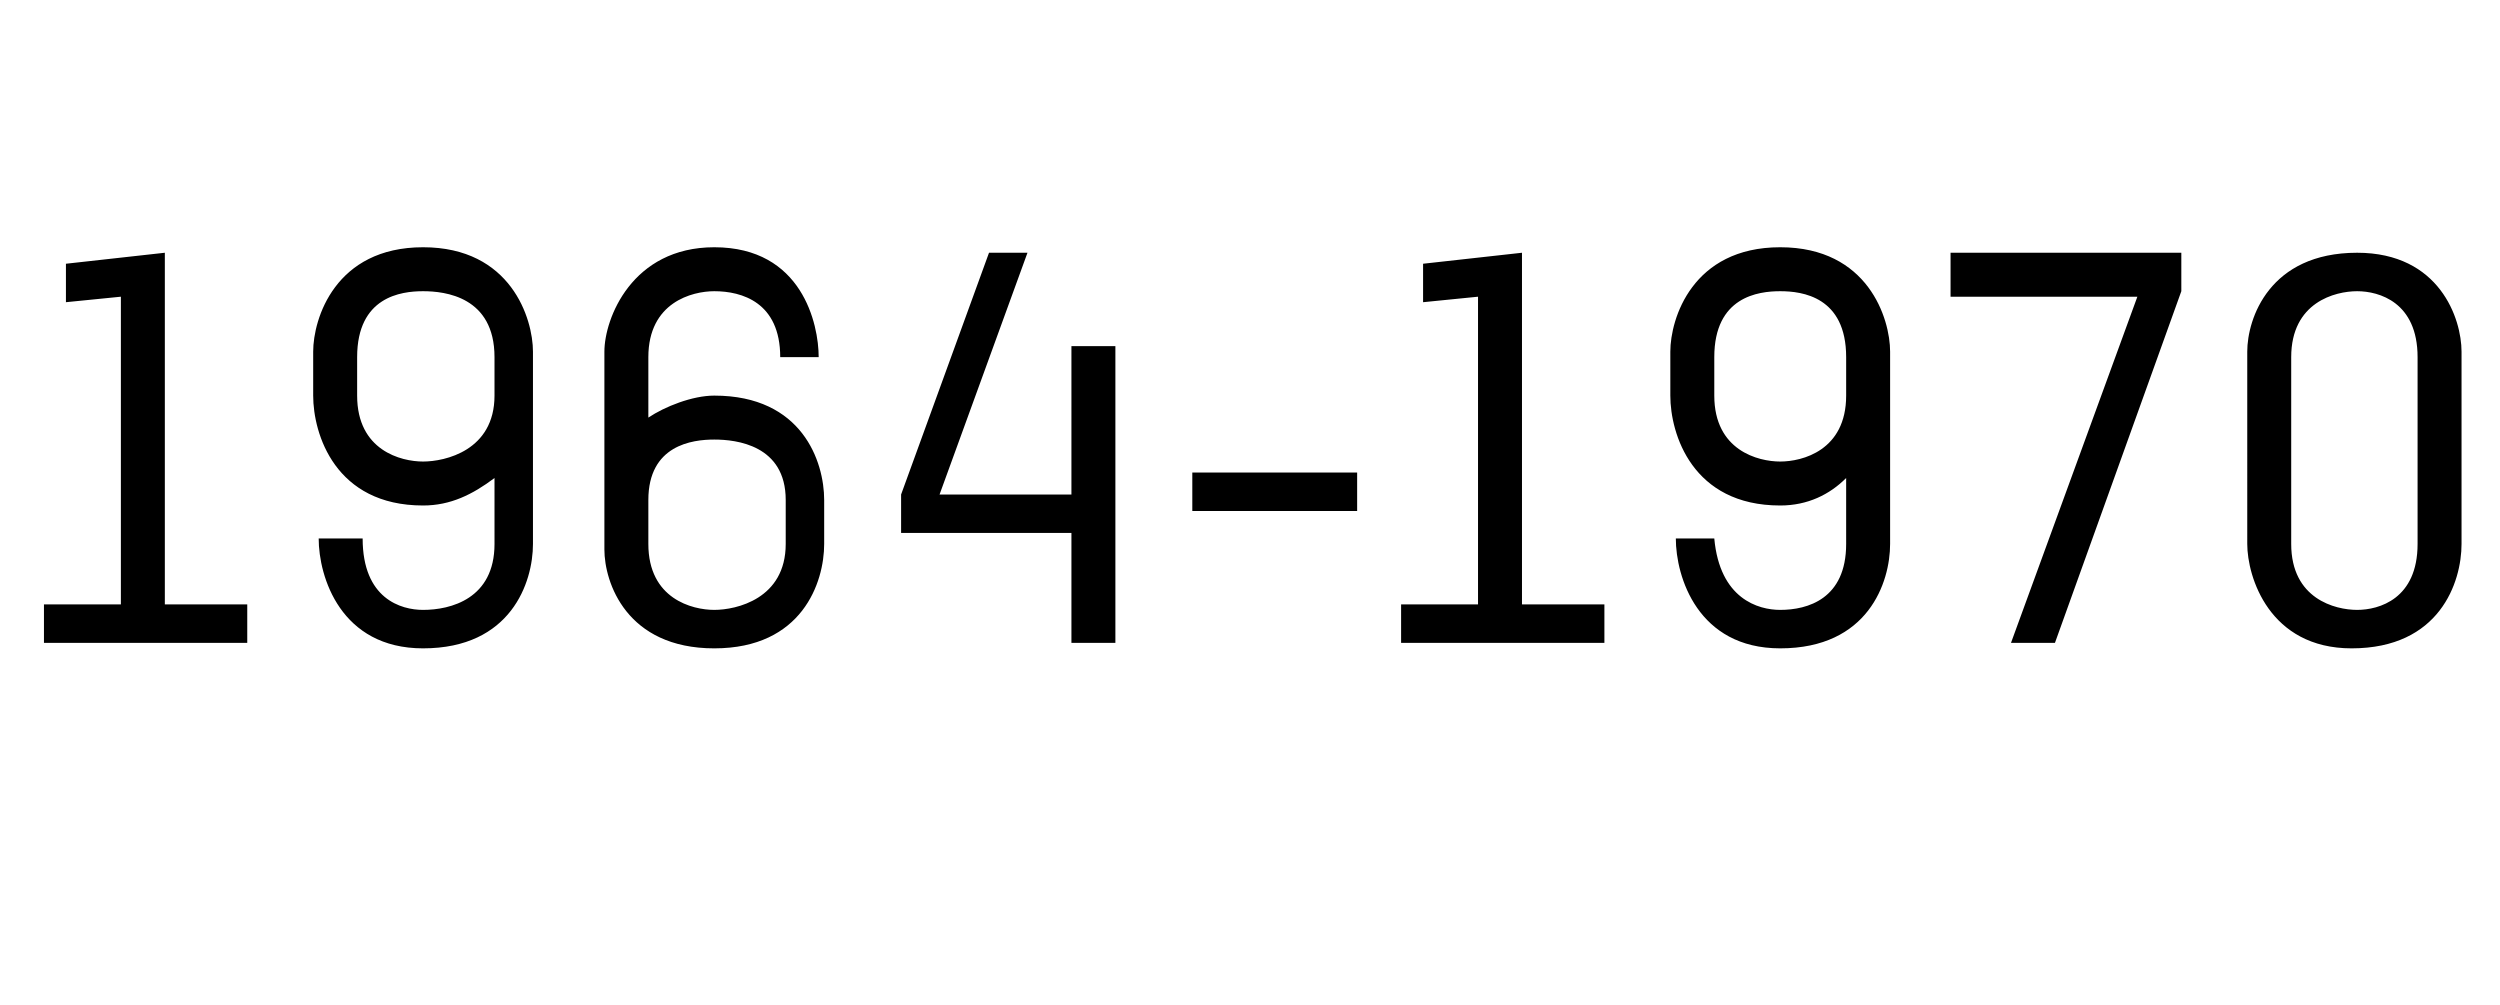 <?xml version="1.0" standalone="no"?><!DOCTYPE svg PUBLIC "-//W3C//DTD SVG 1.1//EN" "http://www.w3.org/Graphics/SVG/1.1/DTD/svg11.dtd"><svg xmlns="http://www.w3.org/2000/svg" version="1.1" width="45.5px" height="18.3px" viewBox="0 -4 45.5 18.3" style="top:-4px"><desc>1964-1970</desc><defs/><g id="Polygon8587"><path d="m.8 7.7v-.7h1.4V1.4l-1 .1v-.7L3 .6v6.4h1.5v.7H.8zm6.9.1c-1.5 0-1.9-1.3-1.9-2h.8c0 1.1.7 1.3 1.1 1.3c.5 0 1.3-.2 1.3-1.2V4.7c-.4.3-.8.5-1.3.5c-1.6 0-2-1.3-2-2v-.8c0-.6.4-1.9 2-1.9c1.6 0 2 1.3 2 1.9v3.5c0 .7-.4 1.9-2 1.9zM9 2.5c0-1.1-.9-1.2-1.3-1.2c-.4 0-1.2.1-1.2 1.2v.7c0 1 .8 1.2 1.2 1.2c.4 0 1.3-.2 1.3-1.2v-.7zm5.2 0c0-1-.7-1.2-1.2-1.2c-.4 0-1.2.2-1.2 1.2v1.1c.3-.2.8-.4 1.2-.4c1.6 0 2 1.2 2 1.9v.8c0 .7-.4 1.9-2 1.9c-1.6 0-2-1.2-2-1.8V2.4c0-.6.5-1.9 2-1.9c1.6 0 1.9 1.4 1.9 2h-.7zm.1 2.6c0-1-.9-1.1-1.3-1.1c-.4 0-1.2.1-1.2 1.1v.8c0 1 .8 1.2 1.2 1.2c.4 0 1.3-.2 1.3-1.2v-.8zm5.2 2.6v-2h-3.1v-.7L18 .6h.7L17.1 5h2.4V2.3h.8v5.4h-.8zm2.2-2.4v-.7h3v.7h-3zm3.8 2.4v-.7h1.4V1.4l-1 .1v-.7l1.8-.2v6.4h1.5v.7h-3.7zm6.9.1c-1.5 0-1.9-1.3-1.9-2h.7c.1 1.1.8 1.3 1.2 1.3c.5 0 1.2-.2 1.2-1.2V4.7c-.3.3-.7.5-1.2.5c-1.6 0-2-1.3-2-2v-.8c0-.6.4-1.9 2-1.9c1.6 0 2 1.3 2 1.9v3.5c0 .7-.4 1.9-2 1.9zm1.2-5.3c0-1.1-.8-1.2-1.2-1.2c-.4 0-1.2.1-1.2 1.2v.7c0 1 .8 1.2 1.2 1.2c.4 0 1.2-.2 1.2-1.2v-.7zm3.8 5.2h-.8l2.3-6.3h-3.4v-.8h4.2v.7l-2.3 6.4zm5.4.1c-1.5 0-1.9-1.3-1.9-1.9V2.4c0-.6.4-1.8 2-1.8c1.5 0 1.9 1.2 1.9 1.8v3.5c0 .7-.4 1.9-2 1.9zM44 2.5c0-1-.7-1.2-1.1-1.2c-.4 0-1.2.2-1.2 1.2v3.4c0 1 .8 1.2 1.2 1.2c.4 0 1.1-.2 1.1-1.2V2.5z" stroke="none" fill="#000"/></g></svg>